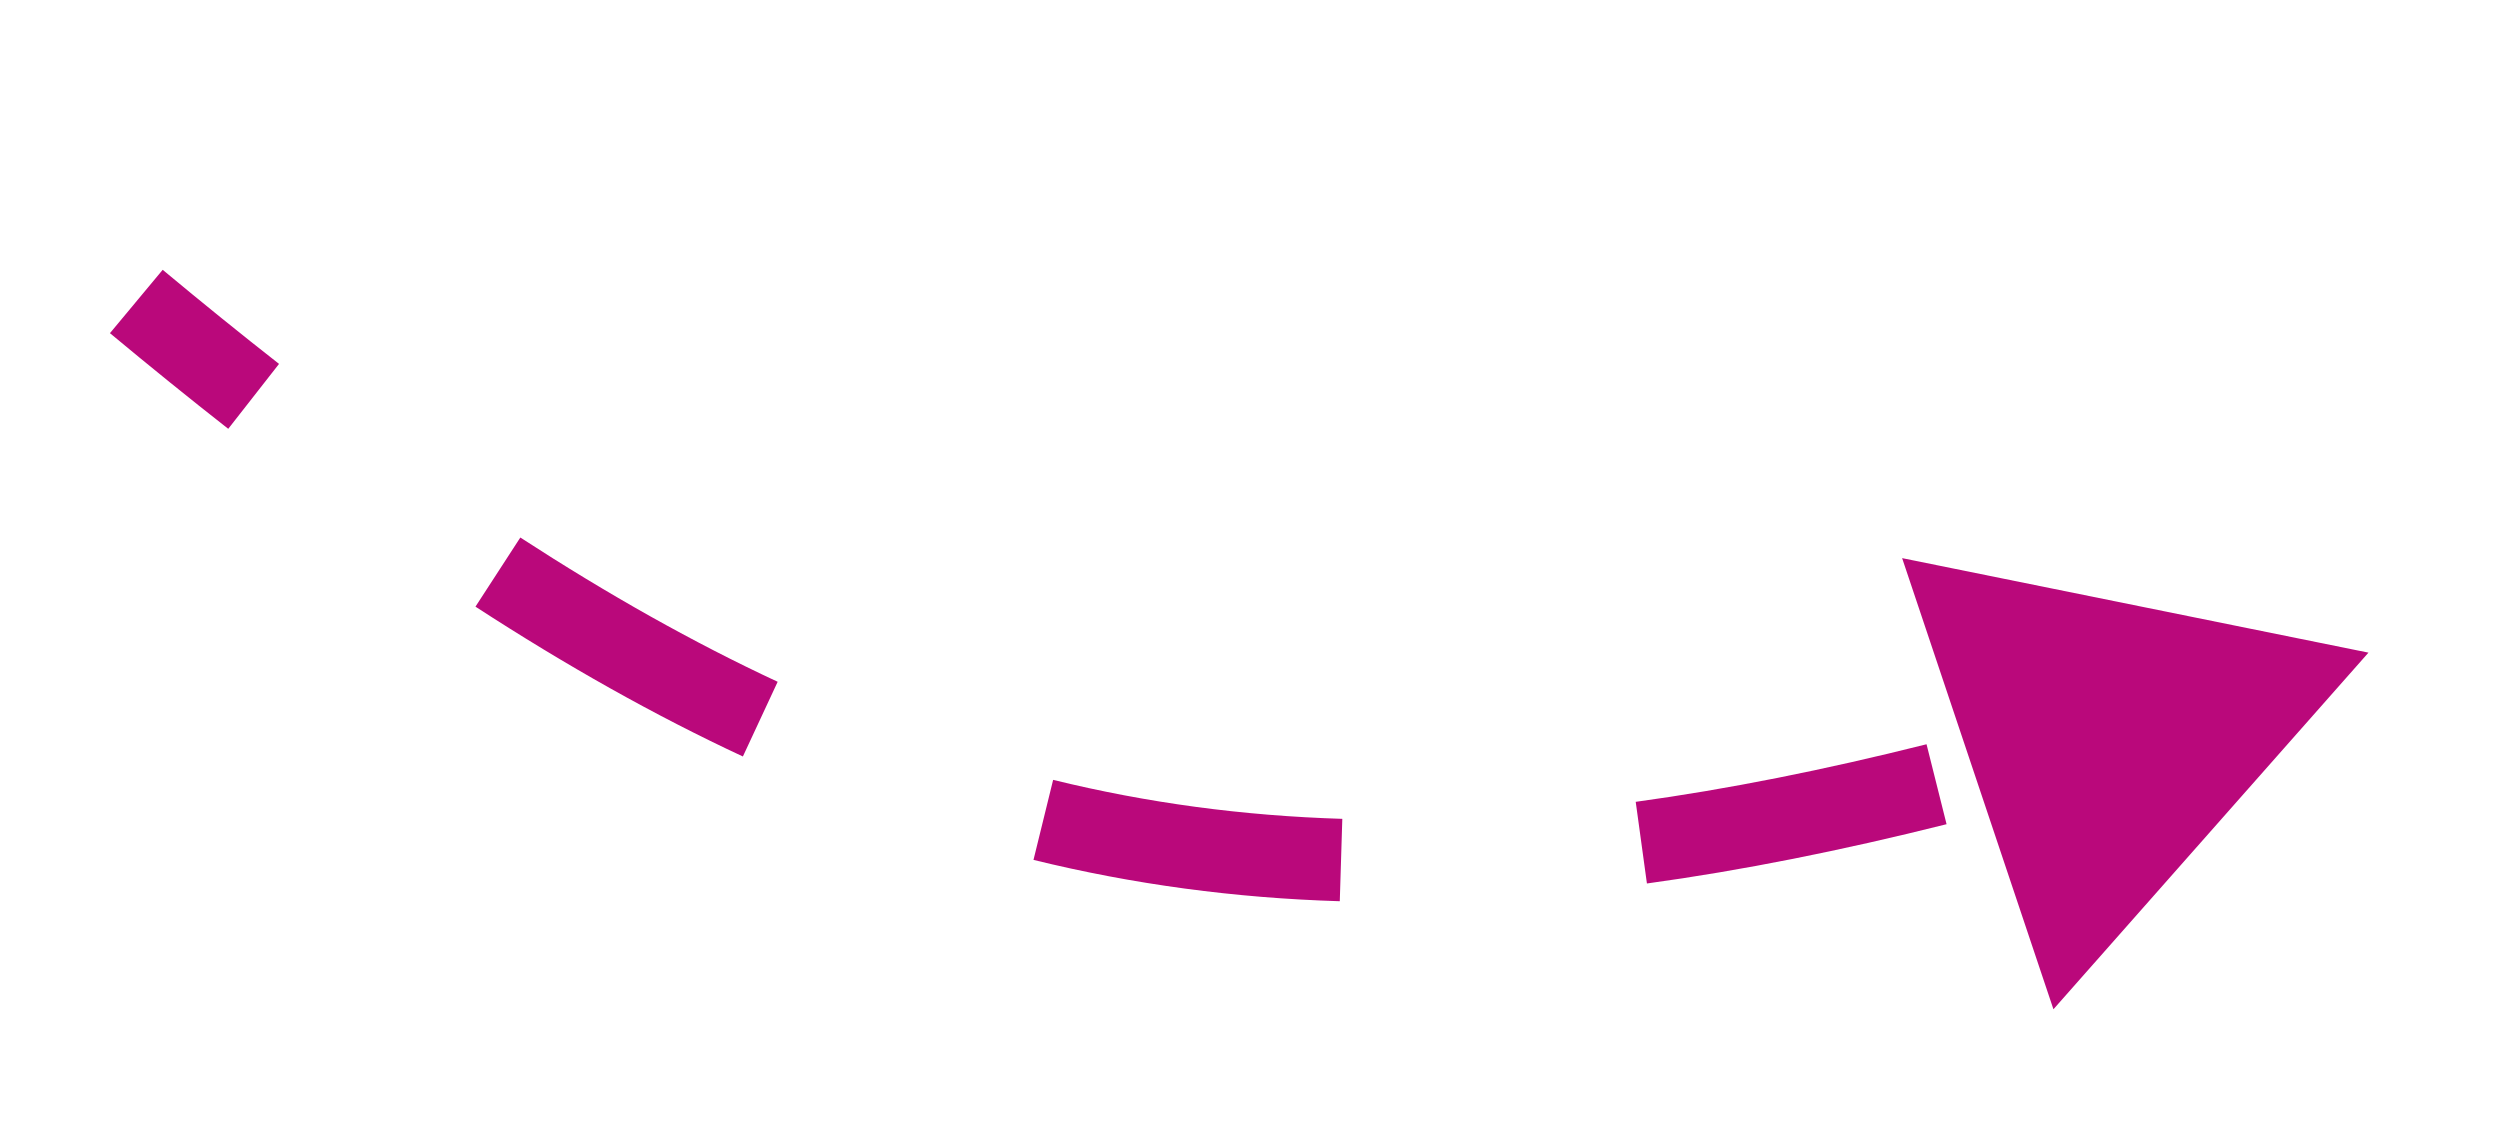 <svg width="91" height="41" viewBox="0 0 91 41" fill="none" xmlns="http://www.w3.org/2000/svg">
<g filter="url(#filter0_d_148_4)">
<path d="M85.212 14.756L68.237 11.316L73.745 27.737L85.212 14.756ZM3.002 3.127C4.463 4.343 5.897 5.504 7.308 6.609L9.157 4.246C7.772 3.162 6.362 2.021 4.922 0.821L3.002 3.127ZM16.307 13.082C19.611 15.228 22.835 17.043 26.041 18.536L27.307 15.817C24.248 14.392 21.146 12.648 17.94 10.566L16.307 13.082ZM36.619 22.3C40.258 23.193 43.945 23.688 47.768 23.805L47.86 20.806C44.24 20.695 40.762 20.228 37.334 19.387L36.619 22.3ZM58.948 23.159C62.42 22.683 66.038 21.958 69.855 21.001L69.126 18.091C65.395 19.027 61.885 19.728 58.54 20.187L58.948 23.159Z" fill="#BA087B"/>
</g>
<defs>
<filter id="filter0_d_148_4" x="0.002" y="0.821" width="90.211" height="39.916" filterUnits="userSpaceOnUse" color-interpolation-filters="sRGB">
<feFlood flood-opacity="0" result="BackgroundImageFix"/>
<feColorMatrix in="SourceAlpha" type="matrix" values="0 0 0 0 0 0 0 0 0 0 0 0 0 0 0 0 0 0 127 0" result="hardAlpha"/>
<feOffset dx="1" dy="9"/>
<feGaussianBlur stdDeviation="2"/>
<feComposite in2="hardAlpha" operator="out"/>
<feColorMatrix type="matrix" values="0 0 0 0 0 0 0 0 0 0 0 0 0 0 0 0 0 0 0.31 0"/>
<feBlend mode="normal" in2="BackgroundImageFix" result="effect1_dropShadow_148_4"/>
<feBlend mode="normal" in="SourceGraphic" in2="effect1_dropShadow_148_4" result="shape"/>
</filter>
</defs>
</svg>
